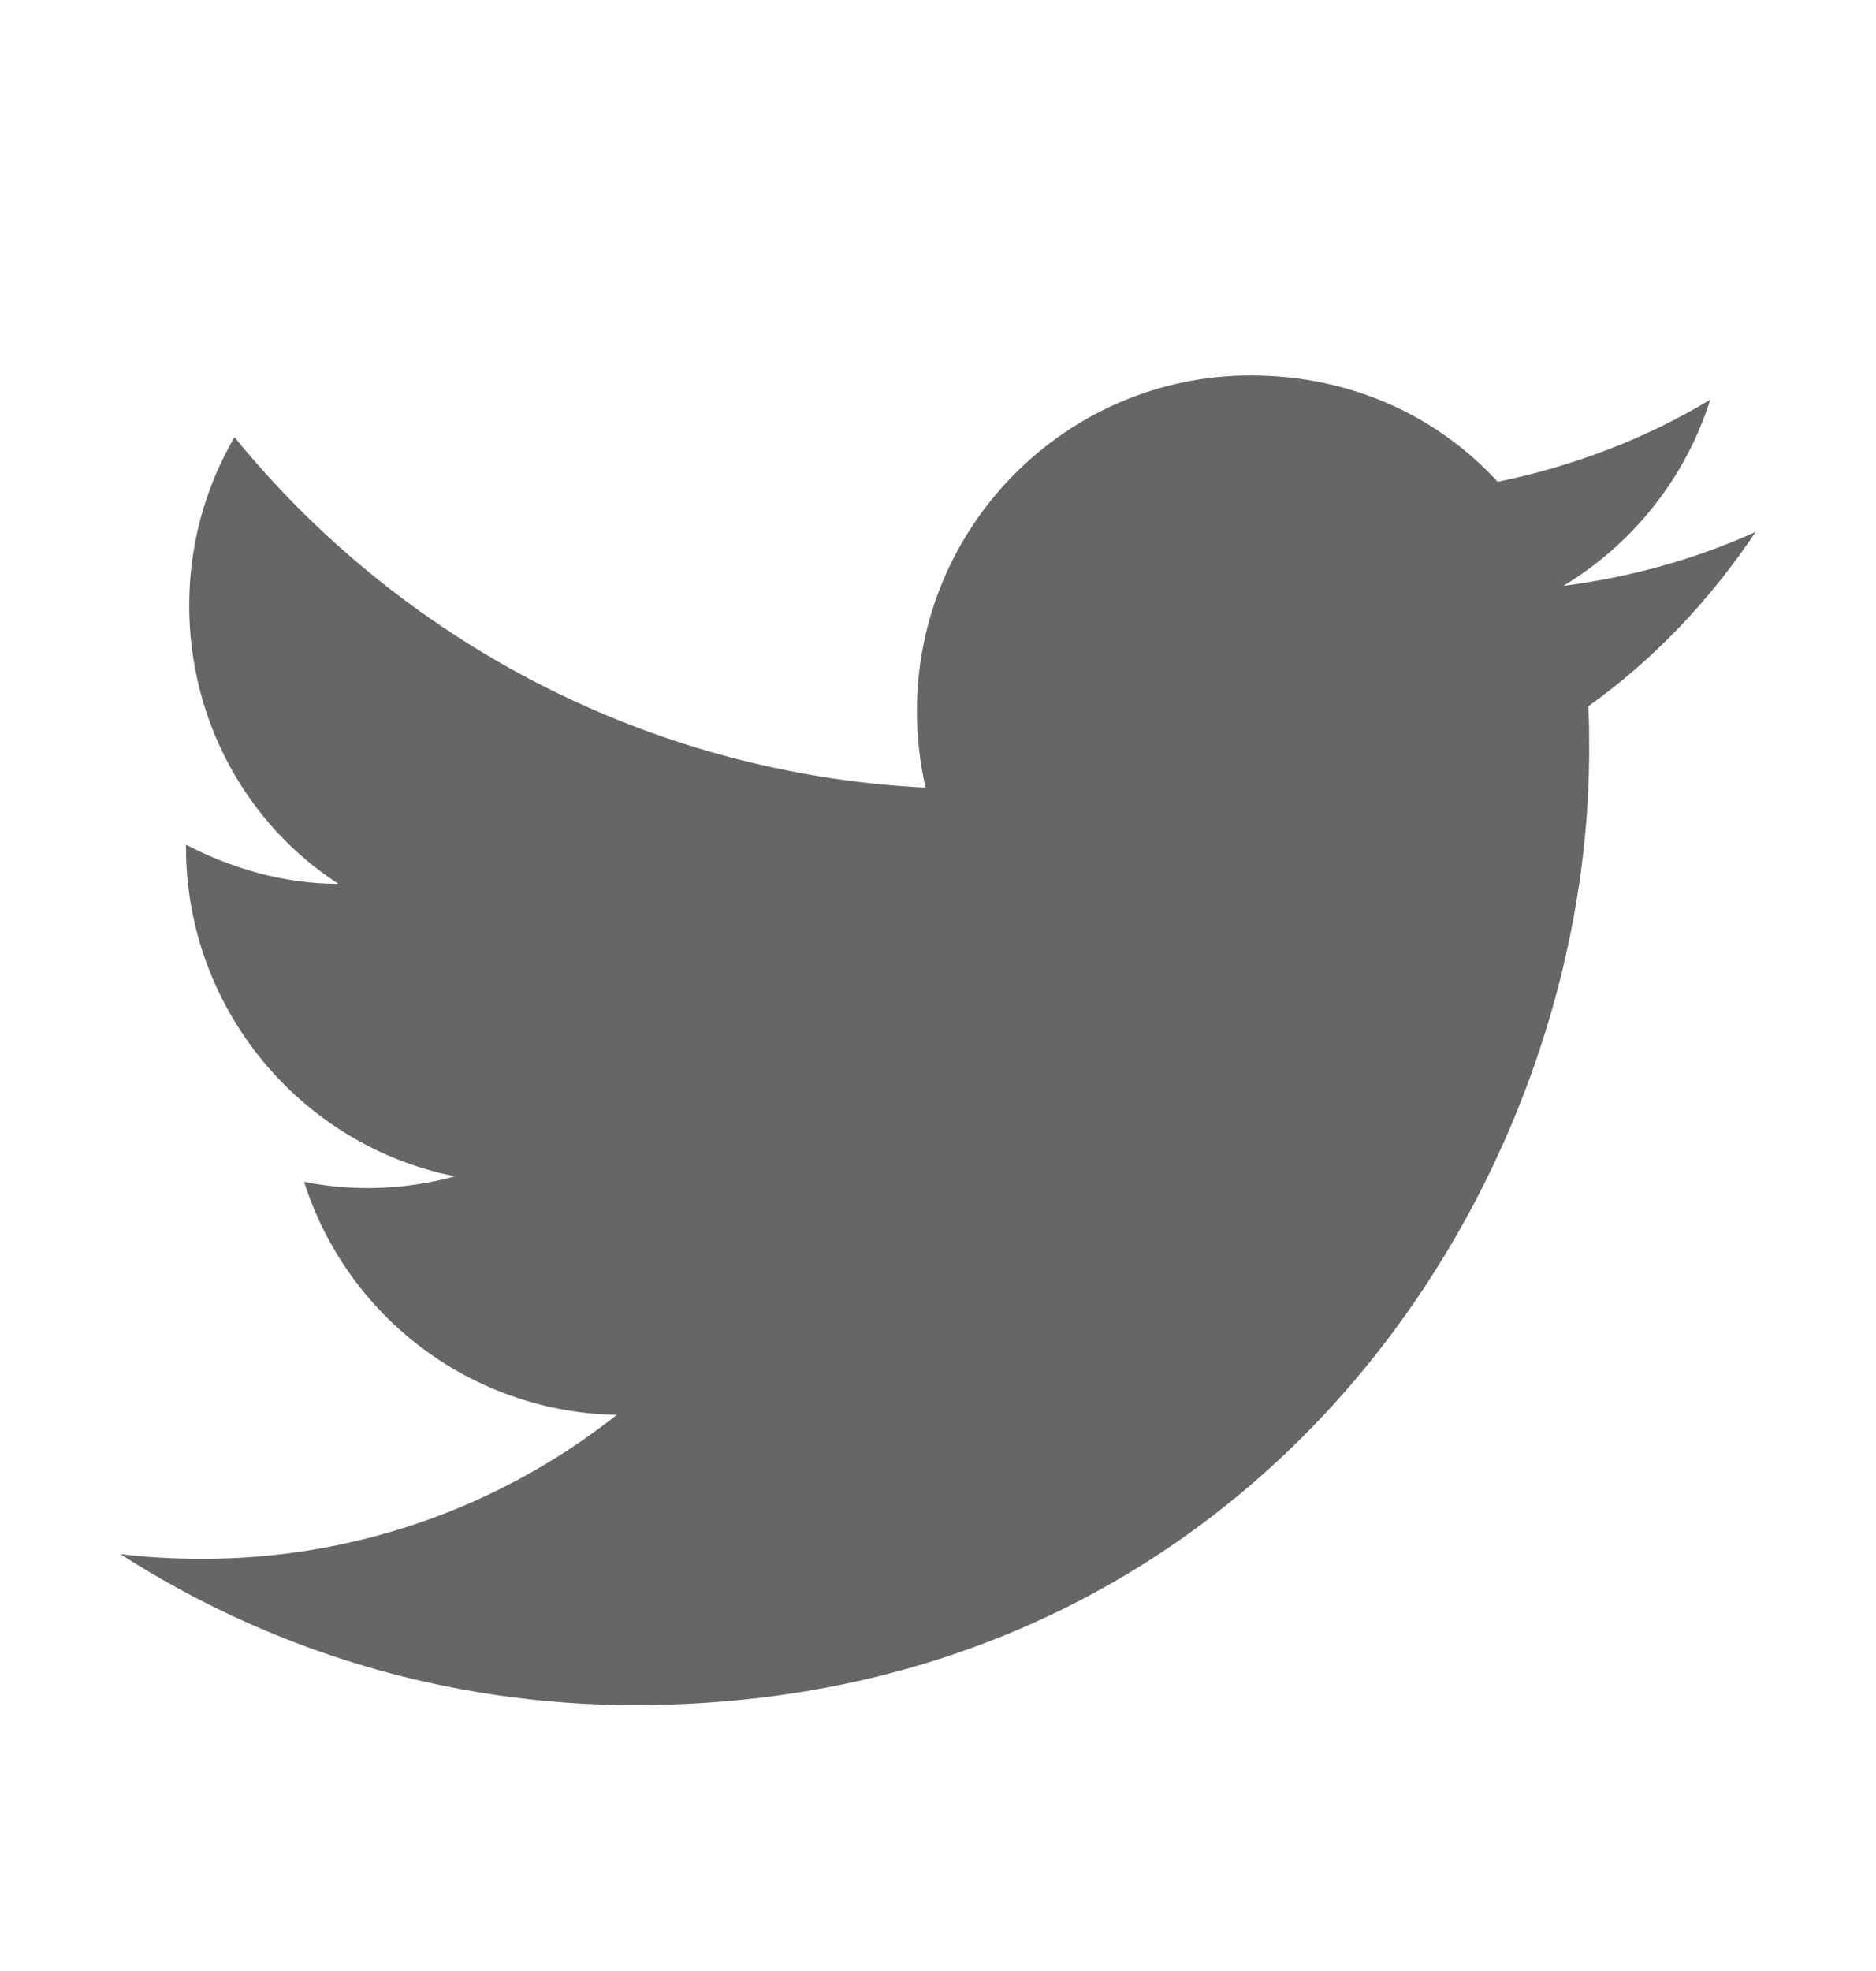 <svg xmlns="http://www.w3.org/2000/svg" width="20" height="21" viewBox="0 0 20 21" fill="none"><path d="M18.717 5.667C18.075 5.958 17.383 6.15 16.667 6.242C17.4 5.8 17.967 5.1 18.233 4.258C17.542 4.675 16.775 4.967 15.967 5.133C15.308 4.417 14.383 4 13.333 4C11.375 4 9.775 5.6 9.775 7.575C9.775 7.858 9.808 8.133 9.867 8.392C6.9 8.242 4.258 6.817 2.5 4.658C2.192 5.183 2.017 5.8 2.017 6.45C2.017 7.692 2.642 8.792 3.608 9.417C3.017 9.417 2.467 9.25 1.983 9V9.025C1.983 10.758 3.217 12.208 4.85 12.533C4.326 12.677 3.775 12.697 3.242 12.592C3.468 13.302 3.911 13.924 4.509 14.369C5.107 14.815 5.83 15.061 6.575 15.075C5.311 16.075 3.745 16.616 2.133 16.608C1.85 16.608 1.567 16.592 1.283 16.558C2.867 17.575 4.75 18.167 6.767 18.167C13.333 18.167 16.942 12.717 16.942 7.992C16.942 7.833 16.942 7.683 16.933 7.525C17.633 7.025 18.233 6.392 18.717 5.667Z" fill="black" fill-opacity="0.6"></path></svg>